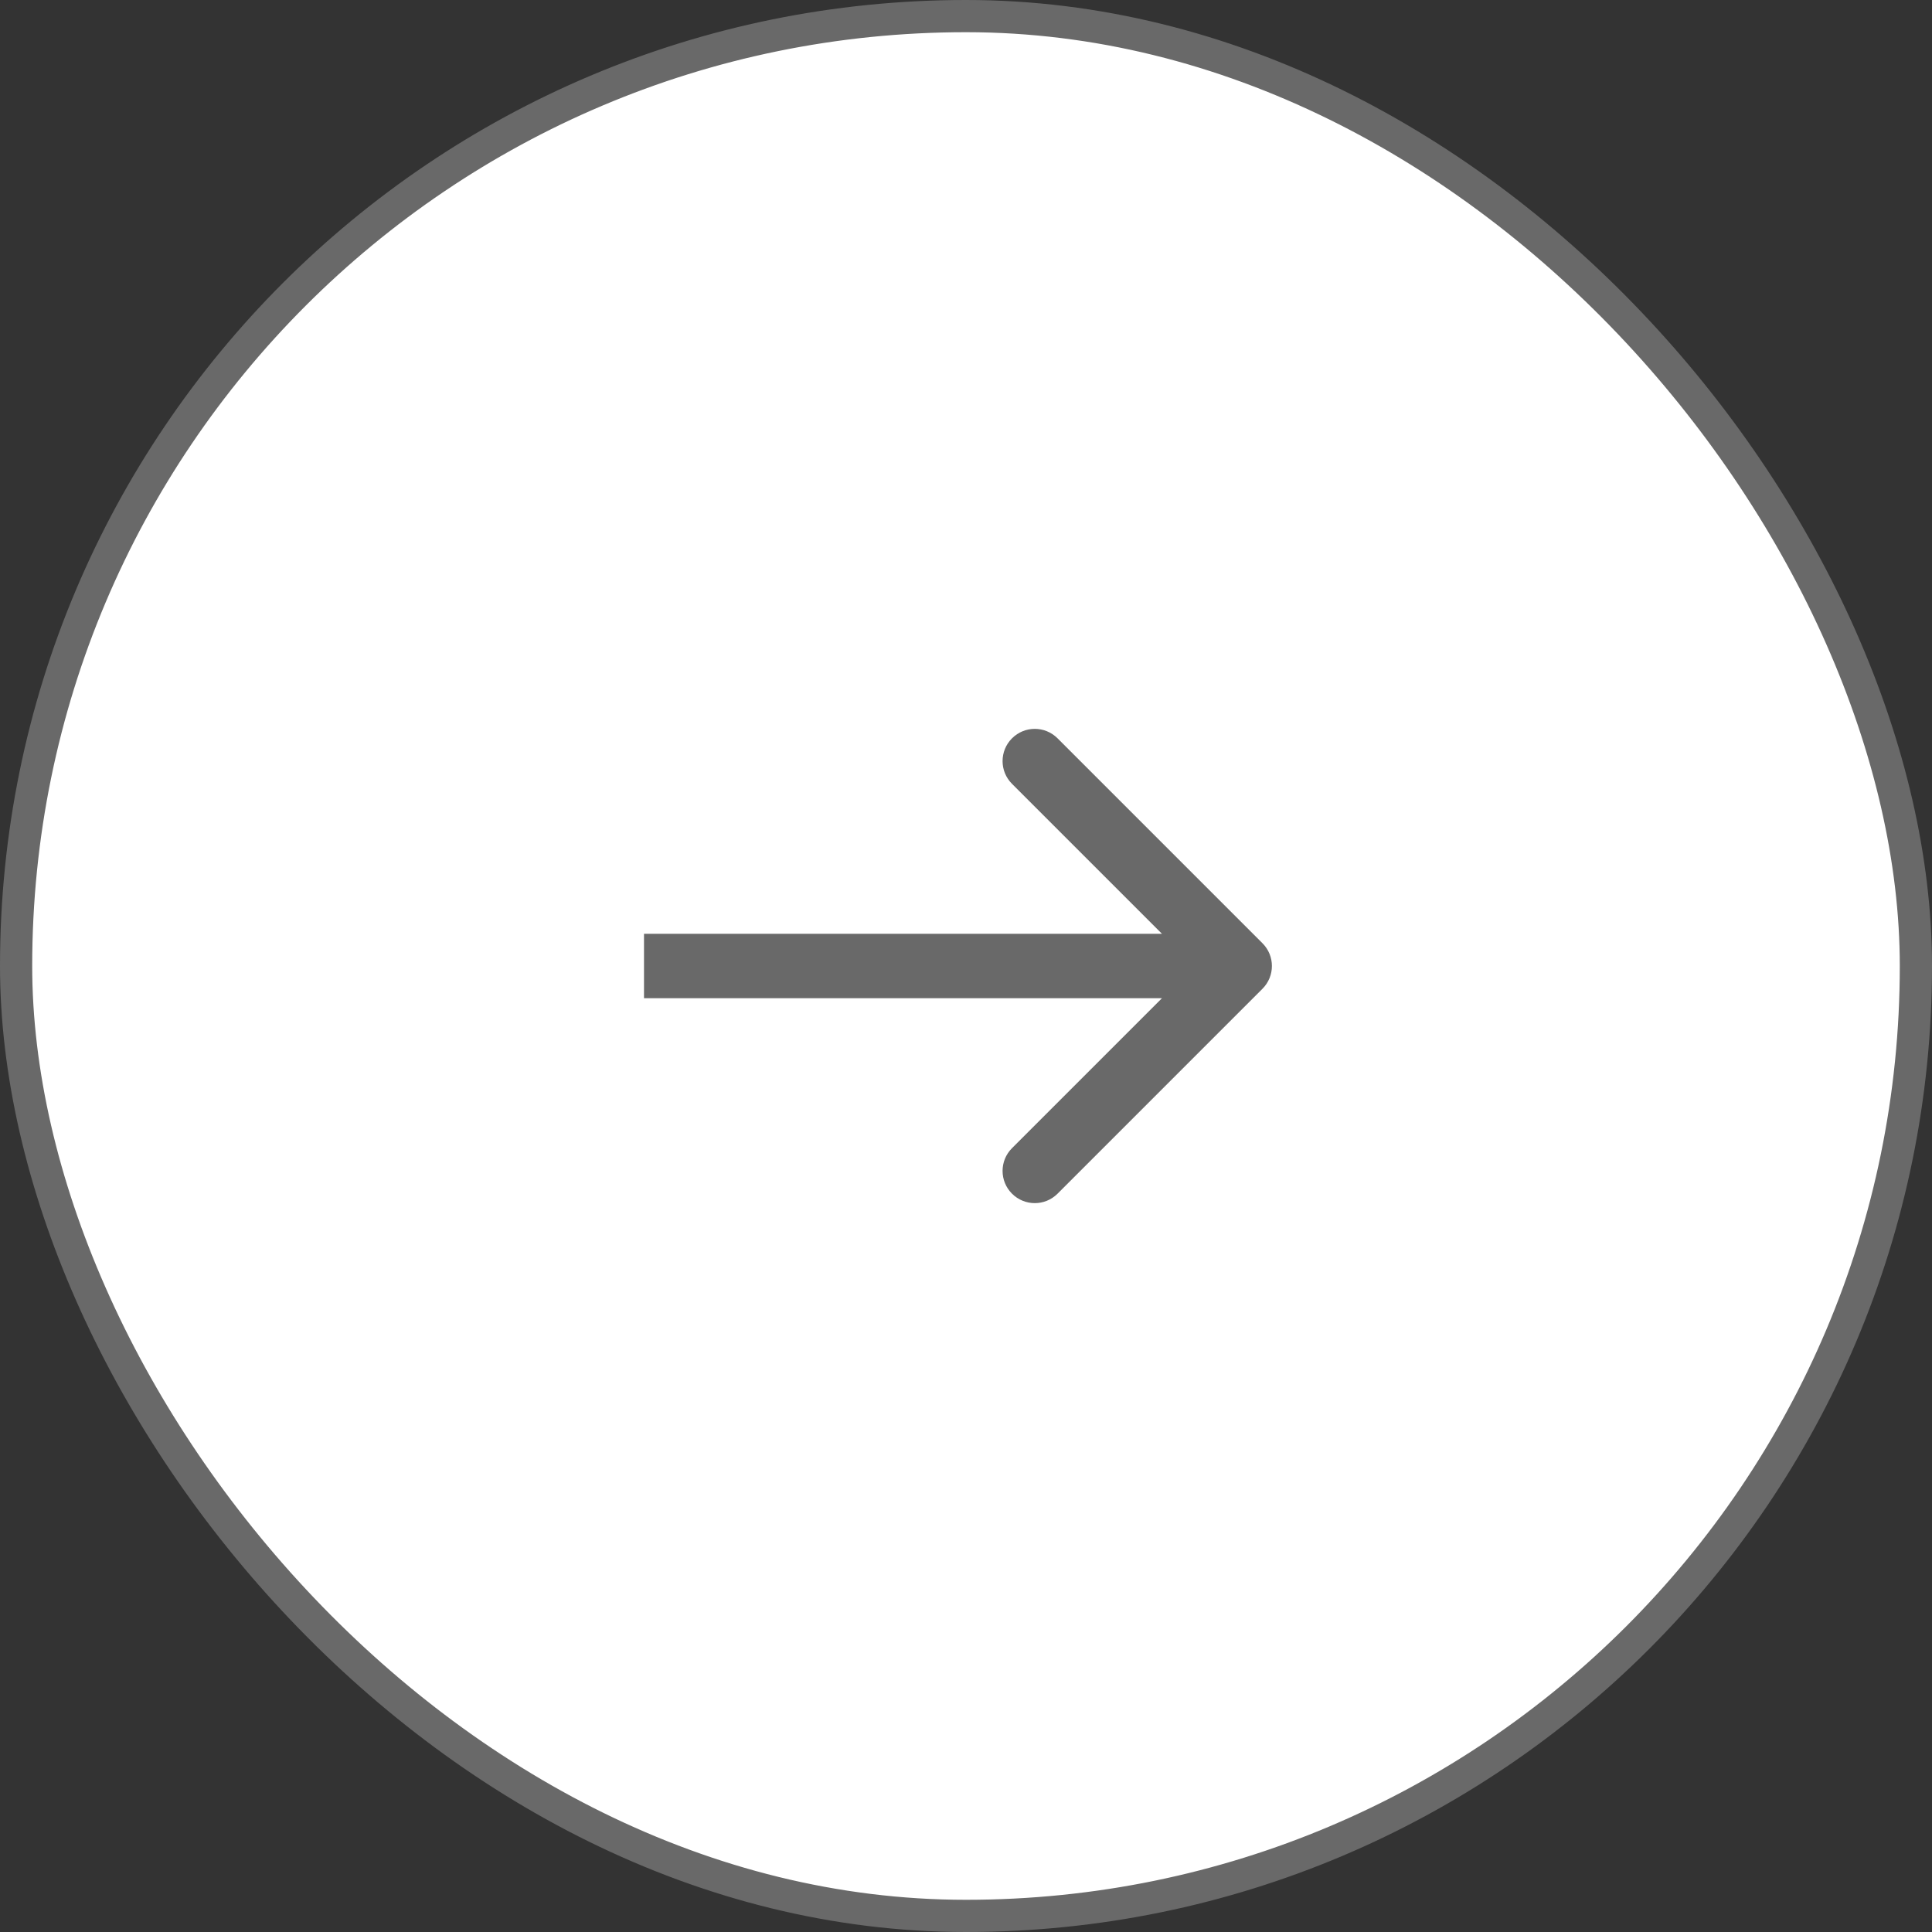 <svg width="60" height="60" viewBox="0 0 60 60" fill="none" xmlns="http://www.w3.org/2000/svg">
<rect x="0" y="0" width="60" height="60" fill="#333333" stroke="none"/>
<rect x="59.5" y="59.5" width="59" height="59" rx="29.5" transform="rotate(-180 59.5 59.5)" fill="white" stroke="#696969"/>
<path d="M39.207 30.707C39.598 30.317 39.598 29.683 39.207 29.293L32.843 22.929C32.453 22.538 31.82 22.538 31.429 22.929C31.038 23.32 31.038 23.953 31.429 24.343L37.086 30L31.429 35.657C31.038 36.047 31.038 36.681 31.429 37.071C31.82 37.462 32.453 37.462 32.843 37.071L39.207 30.707ZM20 31L38.5 31L38.5 29L20 29L20 31Z" fill="#696969"/>
</svg>
